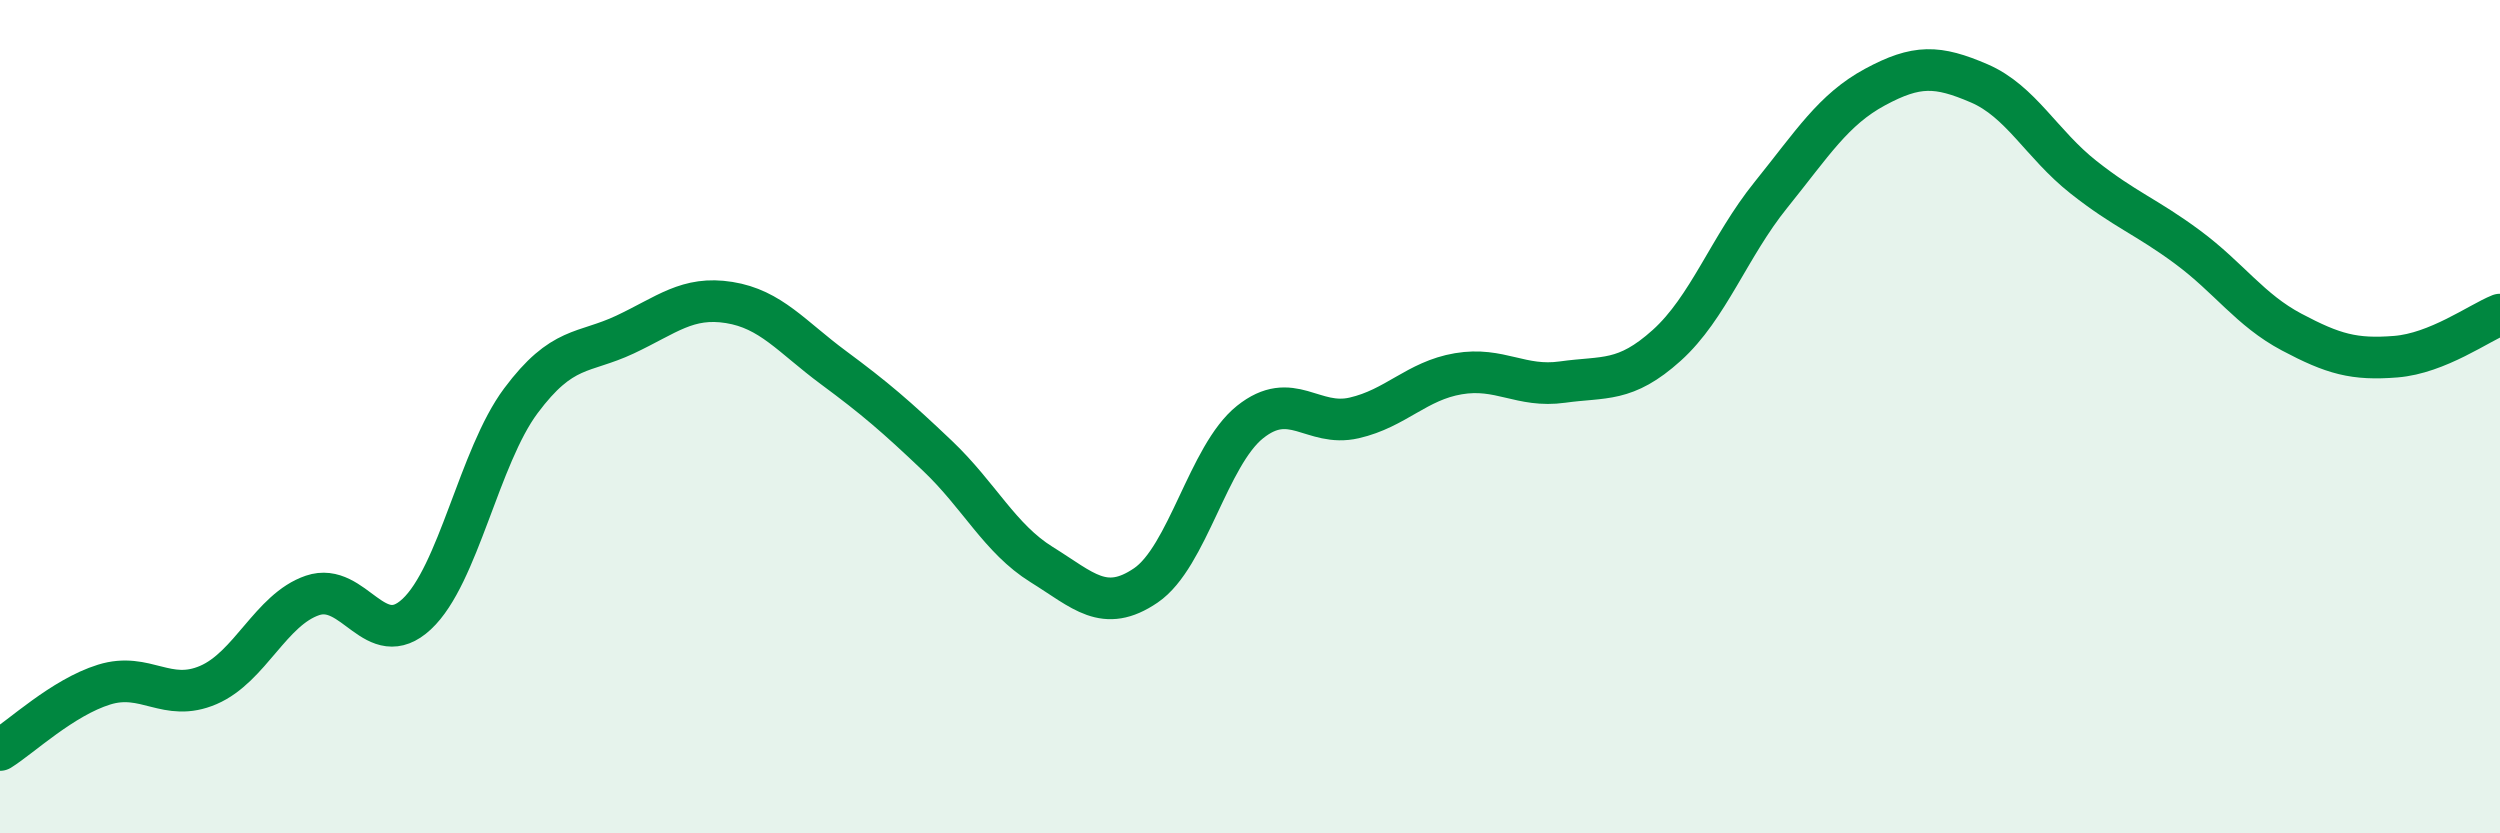 
    <svg width="60" height="20" viewBox="0 0 60 20" xmlns="http://www.w3.org/2000/svg">
      <path
        d="M 0,18 C 0.5,17.69 1.5,16.74 2.5,16.43 C 3.5,16.12 4,16.87 5,16.44 C 6,16.01 6.5,14.63 7.5,14.29 C 8.5,13.95 9,15.67 10,14.74 C 11,13.81 11.5,10.96 12.5,9.62 C 13.5,8.28 14,8.5 15,8.03 C 16,7.56 16.5,7.1 17.5,7.26 C 18.5,7.42 19,8.08 20,8.82 C 21,9.56 21.5,9.99 22.5,10.94 C 23.5,11.89 24,12.93 25,13.55 C 26,14.17 26.5,14.73 27.5,14.05 C 28.5,13.37 29,10.93 30,10.13 C 31,9.33 31.5,10.26 32.5,10.03 C 33.5,9.8 34,9.14 35,8.97 C 36,8.8 36.5,9.31 37.5,9.17 C 38.5,9.03 39,9.19 40,8.29 C 41,7.39 41.5,5.92 42.5,4.68 C 43.5,3.44 44,2.63 45,2.09 C 46,1.55 46.5,1.57 47.5,2 C 48.5,2.43 49,3.46 50,4.25 C 51,5.04 51.5,5.19 52.5,5.93 C 53.5,6.67 54,7.44 55,7.97 C 56,8.5 56.5,8.64 57.5,8.56 C 58.5,8.48 59.5,7.75 60,7.55L60 20L0 20Z"
        fill="#008740"
        opacity="0.1"
        stroke-linecap="round"
        stroke-linejoin="round"
      />
      <path
        d="M 0,18 C 0.5,17.69 1.5,16.74 2.5,16.43 C 3.5,16.12 4,16.87 5,16.44 C 6,16.01 6.5,14.63 7.5,14.29 C 8.5,13.95 9,15.67 10,14.74 C 11,13.81 11.5,10.96 12.5,9.62 C 13.5,8.28 14,8.5 15,8.03 C 16,7.56 16.5,7.1 17.5,7.26 C 18.5,7.42 19,8.08 20,8.82 C 21,9.56 21.5,9.99 22.5,10.94 C 23.5,11.89 24,12.93 25,13.55 C 26,14.17 26.5,14.73 27.5,14.05 C 28.5,13.37 29,10.93 30,10.13 C 31,9.33 31.5,10.26 32.5,10.03 C 33.5,9.8 34,9.14 35,8.97 C 36,8.8 36.5,9.31 37.5,9.17 C 38.5,9.03 39,9.19 40,8.29 C 41,7.39 41.5,5.92 42.5,4.68 C 43.5,3.44 44,2.63 45,2.09 C 46,1.55 46.5,1.57 47.5,2 C 48.5,2.43 49,3.46 50,4.25 C 51,5.04 51.5,5.19 52.5,5.93 C 53.5,6.67 54,7.44 55,7.97 C 56,8.5 56.5,8.64 57.5,8.56 C 58.5,8.48 59.5,7.75 60,7.55"
        stroke="#008740"
        stroke-width="1"
        fill="none"
        stroke-linecap="round"
        stroke-linejoin="round"
      />
    </svg>
  